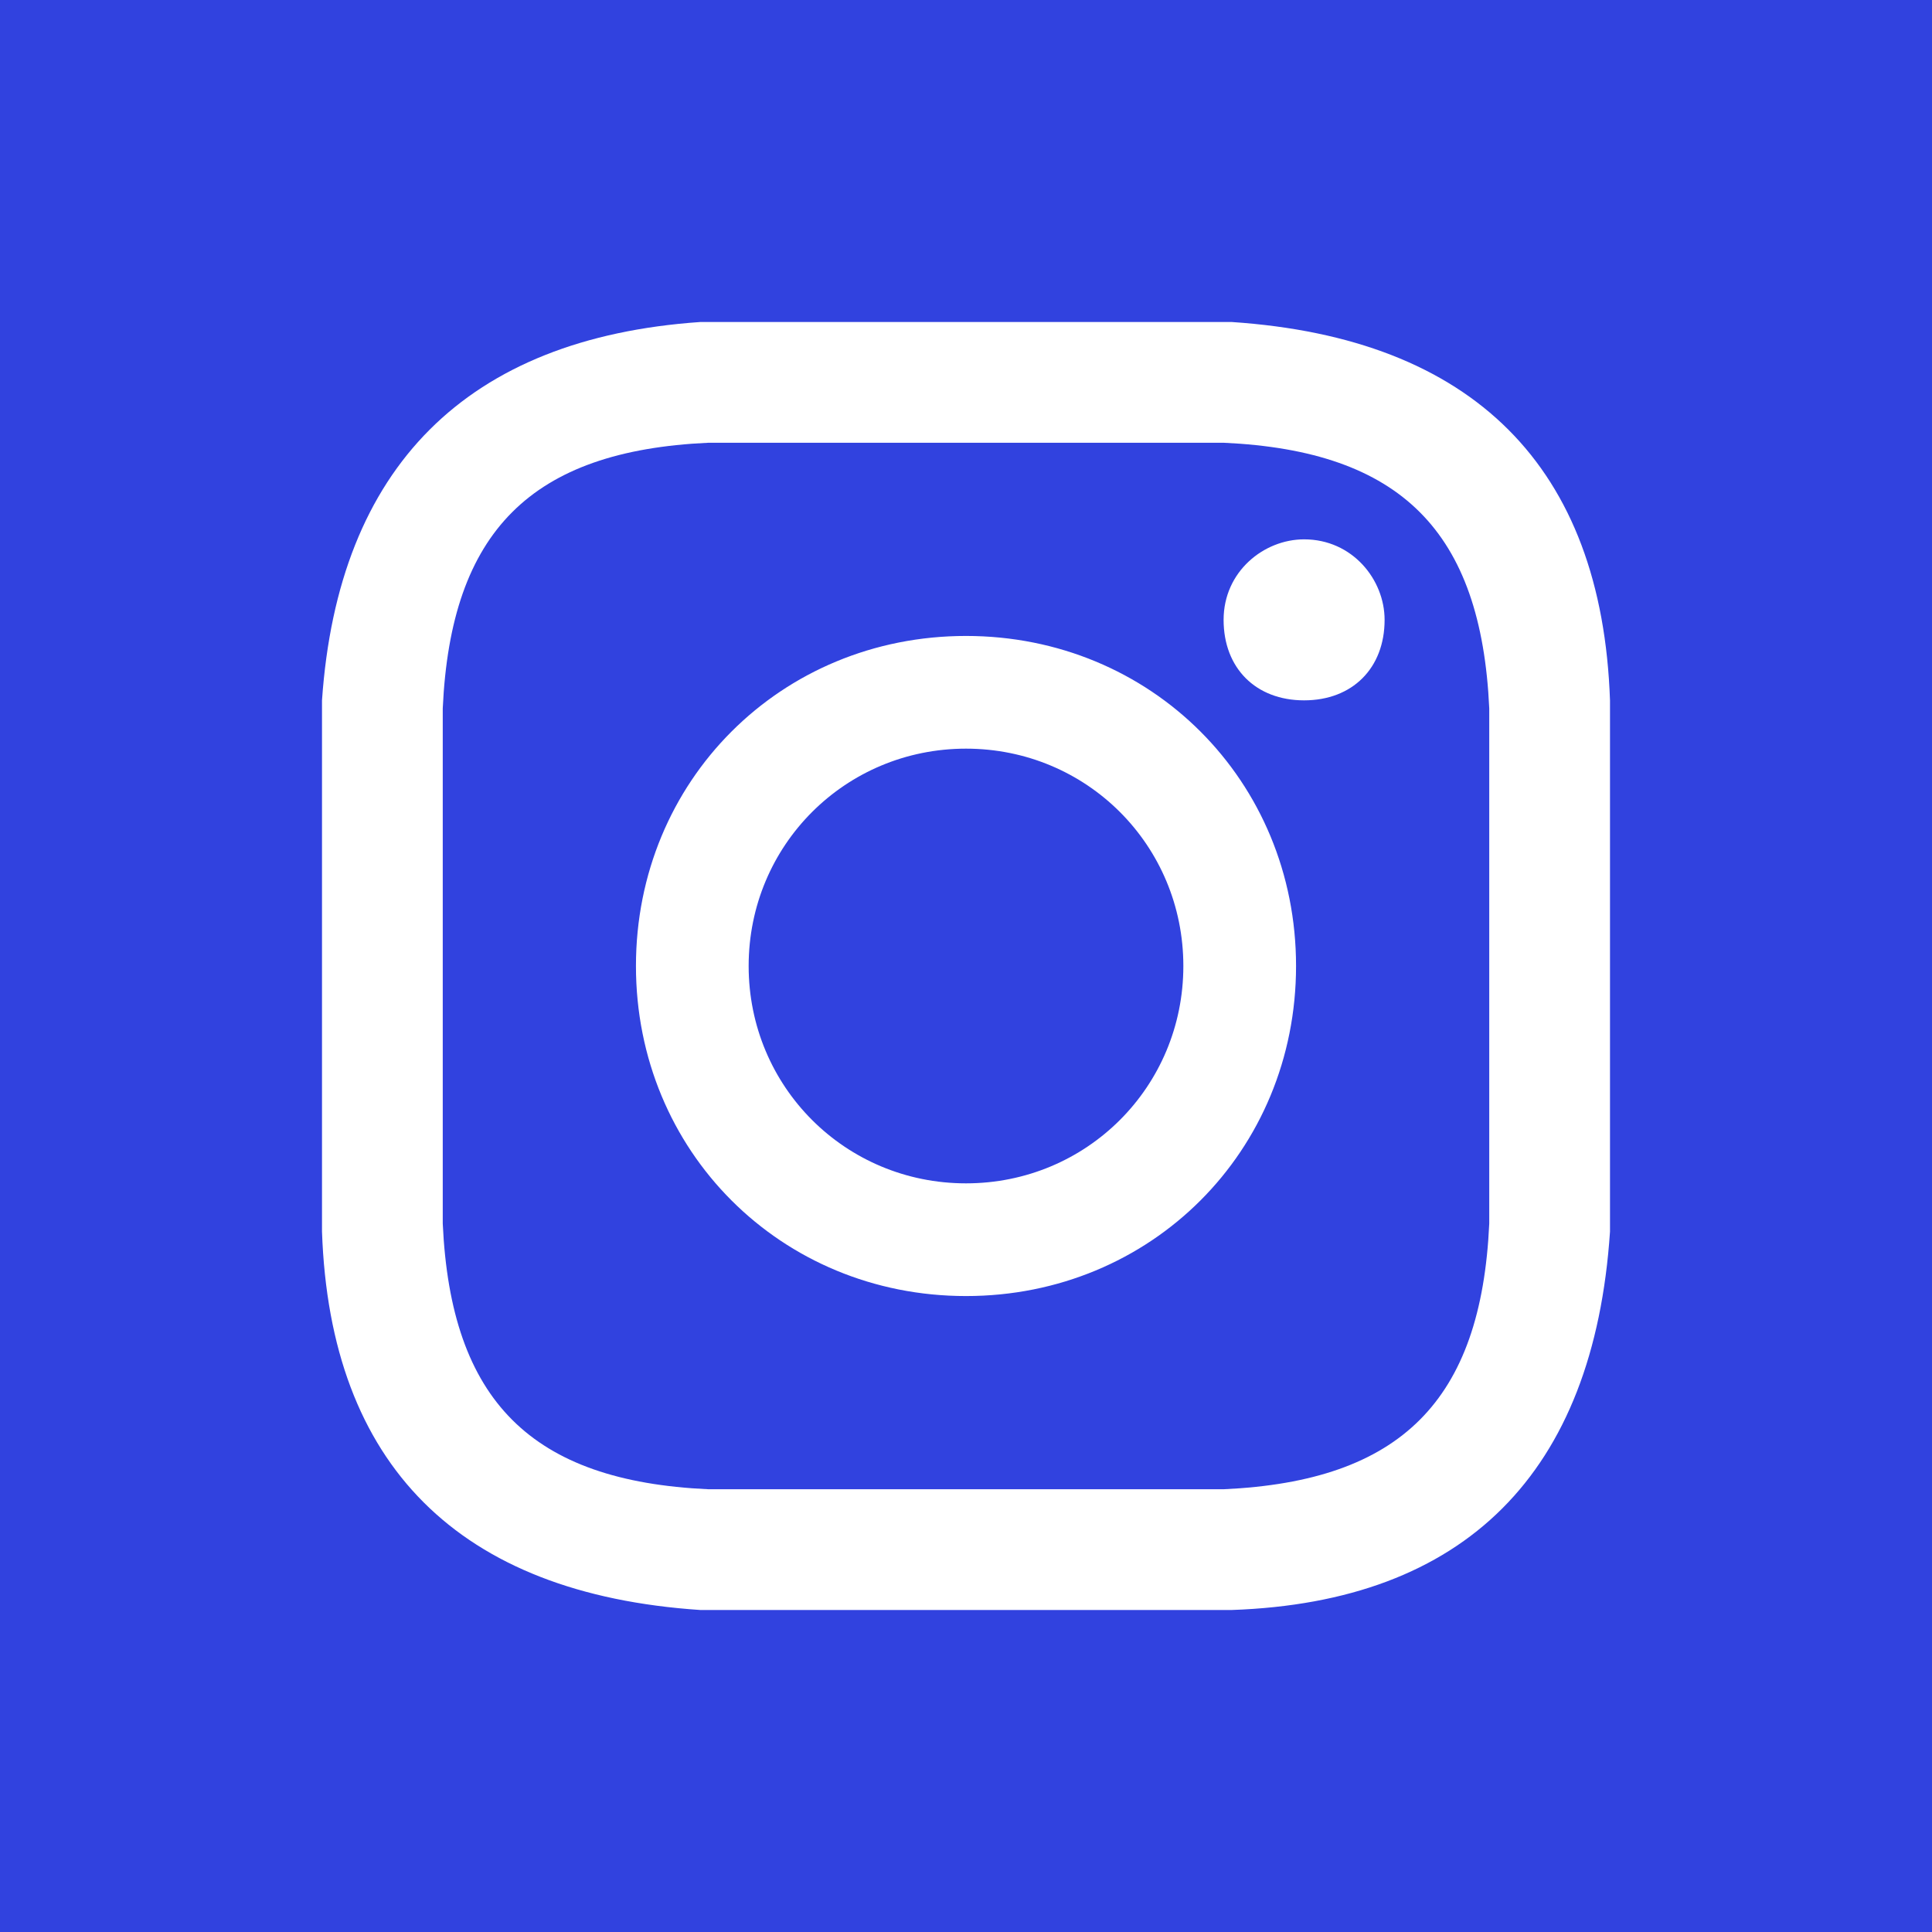 <?xml version="1.0" encoding="utf-8"?>
<!-- Generator: Adobe Illustrator 21.1.0, SVG Export Plug-In . SVG Version: 6.00 Build 0)  -->
<svg version="1.1" id="iconmonstr" xmlns="http://www.w3.org/2000/svg" xmlns:xlink="http://www.w3.org/1999/xlink" x="0px" y="0px"
	 viewBox="0 0 24 24" style="enable-background:new 0 0 24 24;" xml:space="preserve">
<rect x="0" y="0" width="24" height="24" fill="#333333" stroke="none"/>
<style type="text/css">
	.st0{fill:#FFFFFF;}
	.st1{fill:#3142DF;}
</style>
<rect x="2.6" y="2.9" class="st0" width="18.1" height="18.1"/>
<path id="instagram-12" class="st1" d="M14.7,12c0,1.5-1.2,2.7-2.7,2.7c-1.5,0-2.7-1.2-2.7-2.7s1.2-2.7,2.7-2.7
	C13.5,9.3,14.7,10.5,14.7,12z M18.5,8.8c0,0.8,0,1.1,0,3.2c0,2.1,0,2.4,0,3.2c-0.1,2.2-1.1,3.2-3.3,3.3c-0.8,0-1.1,0-3.2,0
	c-2.1,0-2.4,0-3.2,0c-2.2-0.1-3.2-1.1-3.3-3.3c0-0.8,0-1.1,0-3.2c0-2.1,0-2.4,0-3.2c0.1-2.2,1.1-3.2,3.3-3.3c0.8,0,1.1,0,3.2,0
	c2.1,0,2.4,0,3.2,0C17.4,5.6,18.4,6.6,18.5,8.8z M16.1,12c0-2.3-1.8-4.1-4.1-4.1c-2.3,0-4.1,1.8-4.1,4.1s1.8,4.1,4.1,4.1
	C14.3,16.1,16.1,14.3,16.1,12z M17.2,7.7c0-0.5-0.4-1-1-1c-0.5,0-1,0.4-1,1s0.4,1,1,1C16.8,8.7,17.2,8.3,17.2,7.7z M24,0v24H0V0H24z
	 M20,12c0-2.2,0-2.4,0-3.3c-0.1-2.9-1.7-4.5-4.7-4.7c-0.9,0-1.1,0-3.3,0C9.8,4,9.6,4,8.7,4C5.8,4.2,4.2,5.8,4,8.7C4,9.6,4,9.8,4,12
	c0,2.2,0,2.4,0,3.3c0.1,2.9,1.7,4.5,4.7,4.7c0.9,0,1.1,0,3.3,0c2.2,0,2.4,0,3.3,0c2.9-0.1,4.5-1.7,4.7-4.7C20,14.4,20,14.2,20,12z"
	/>
</svg>
